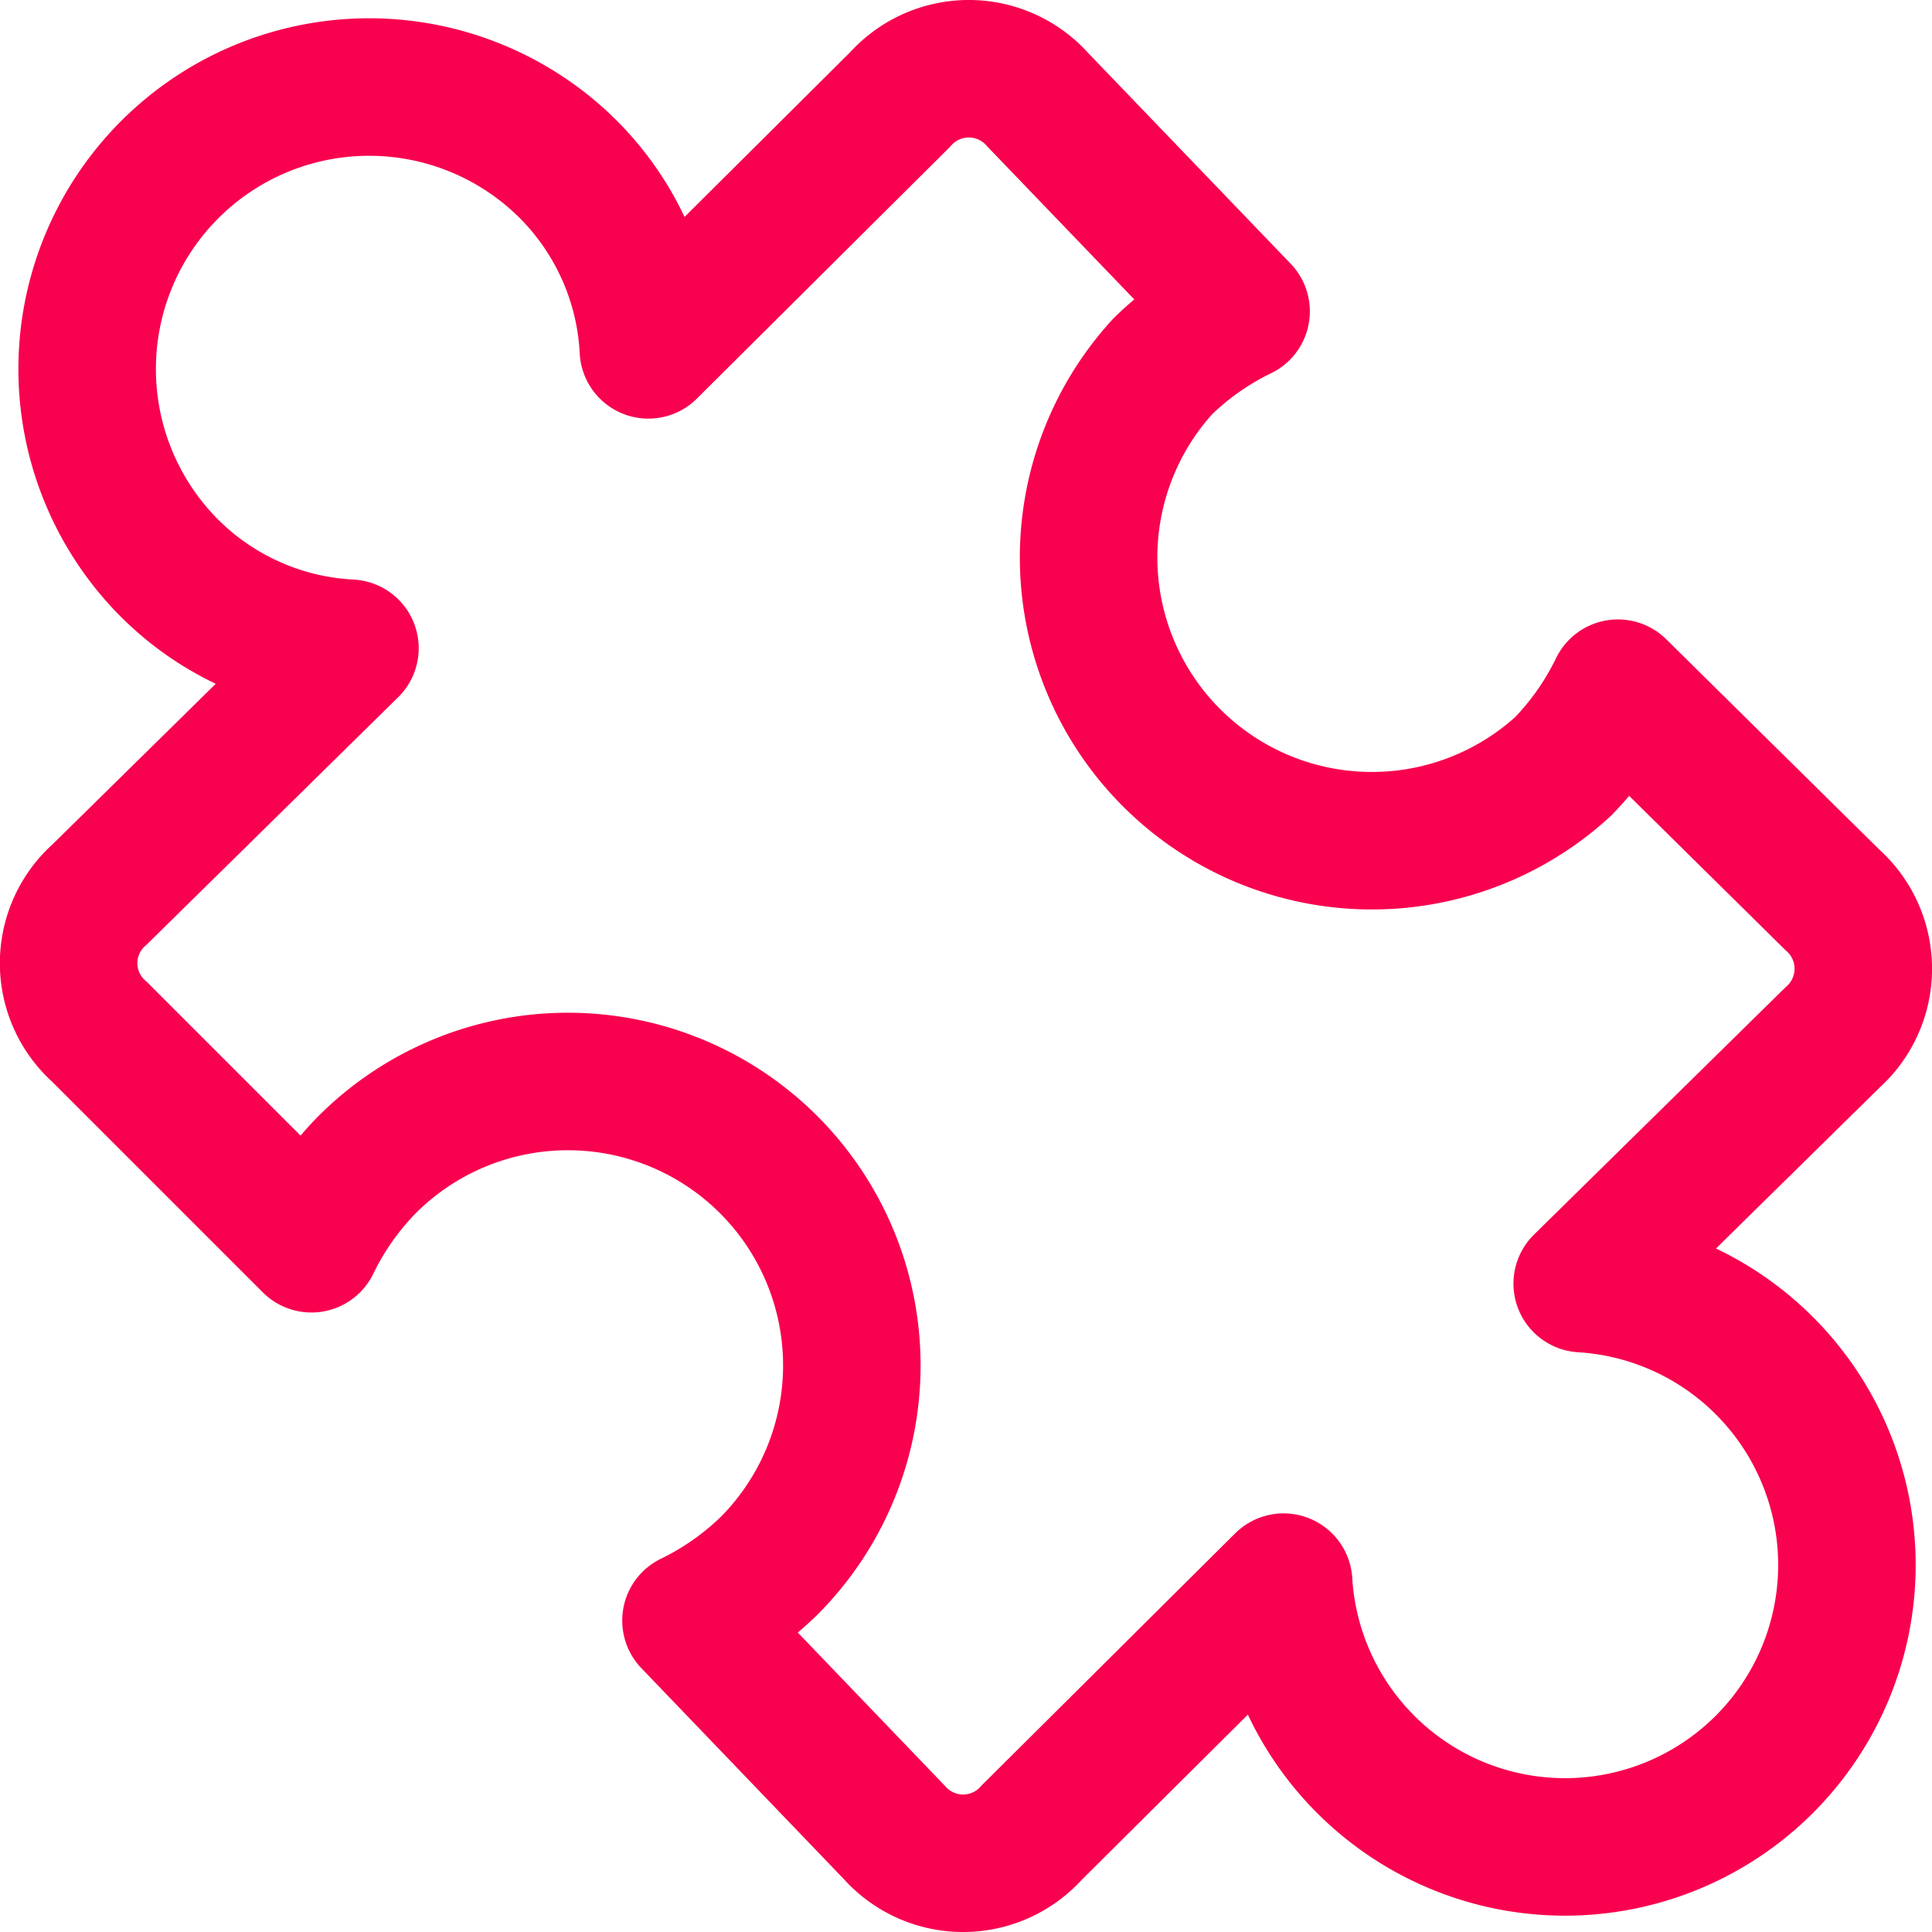 <svg xmlns="http://www.w3.org/2000/svg" xmlns:xlink="http://www.w3.org/1999/xlink" width="24.082" height="24.082" viewBox="0 0 24.082 24.082">
  <defs>
    <clipPath id="clip-path">
      <rect id="Rectangle_8503" data-name="Rectangle 8503" width="24.082" height="24.082" transform="translate(0 0)" fill="none" stroke="#f8014e" stroke-width="1"/>
    </clipPath>
  </defs>
  <g id="CMS" transform="translate(-304 -1317)">
    <g id="Rectangle_8497" data-name="Rectangle 8497" transform="translate(304 1317)" fill="#fff" stroke="#707070" stroke-width="1" opacity="0">
      <rect width="24" height="24" stroke="none"/>
      <rect x="0.5" y="0.5" width="23" height="23" fill="none"/>
    </g>
    <g id="Group_30183" data-name="Group 30183" transform="translate(304 1317)">
      <g id="Group_30182" data-name="Group 30182" clip-path="url(#clip-path)">
        <path id="Path_38632" data-name="Path 38632" d="M7.053,2.081a3.43,3.43,0,0,1,1.029,2.28l3.137-3.12a1.148,1.148,0,0,1,1.621-.093,1.02,1.02,0,0,1,.093.093l2.537,2.64a3.739,3.739,0,0,0-.977.686,3.531,3.531,0,0,0,4.989,4.988,3.735,3.735,0,0,0,.685-.977l2.675,2.64a1.149,1.149,0,0,1,.092,1.622c-.029.032-.06.063-.092.092L19.722,16A3.514,3.514,0,1,1,16,19.721l-3.138,3.12a1.148,1.148,0,0,1-1.621.093,1.02,1.02,0,0,1-.093-.093L8.613,20.2a3.739,3.739,0,0,0,.977-.686,3.539,3.539,0,0,0-5.023-4.988,3.735,3.735,0,0,0-.685.977l-2.64-2.64a1.143,1.143,0,0,1,0-1.714l3.12-3.069a3.428,3.428,0,0,1-2.28-1.029A3.515,3.515,0,0,1,7.053,2.081Z" fill="none" stroke="#f8014e" stroke-linecap="round" stroke-linejoin="round" stroke-width="1.714"/>
      </g>
    </g>
  </g>
</svg>
